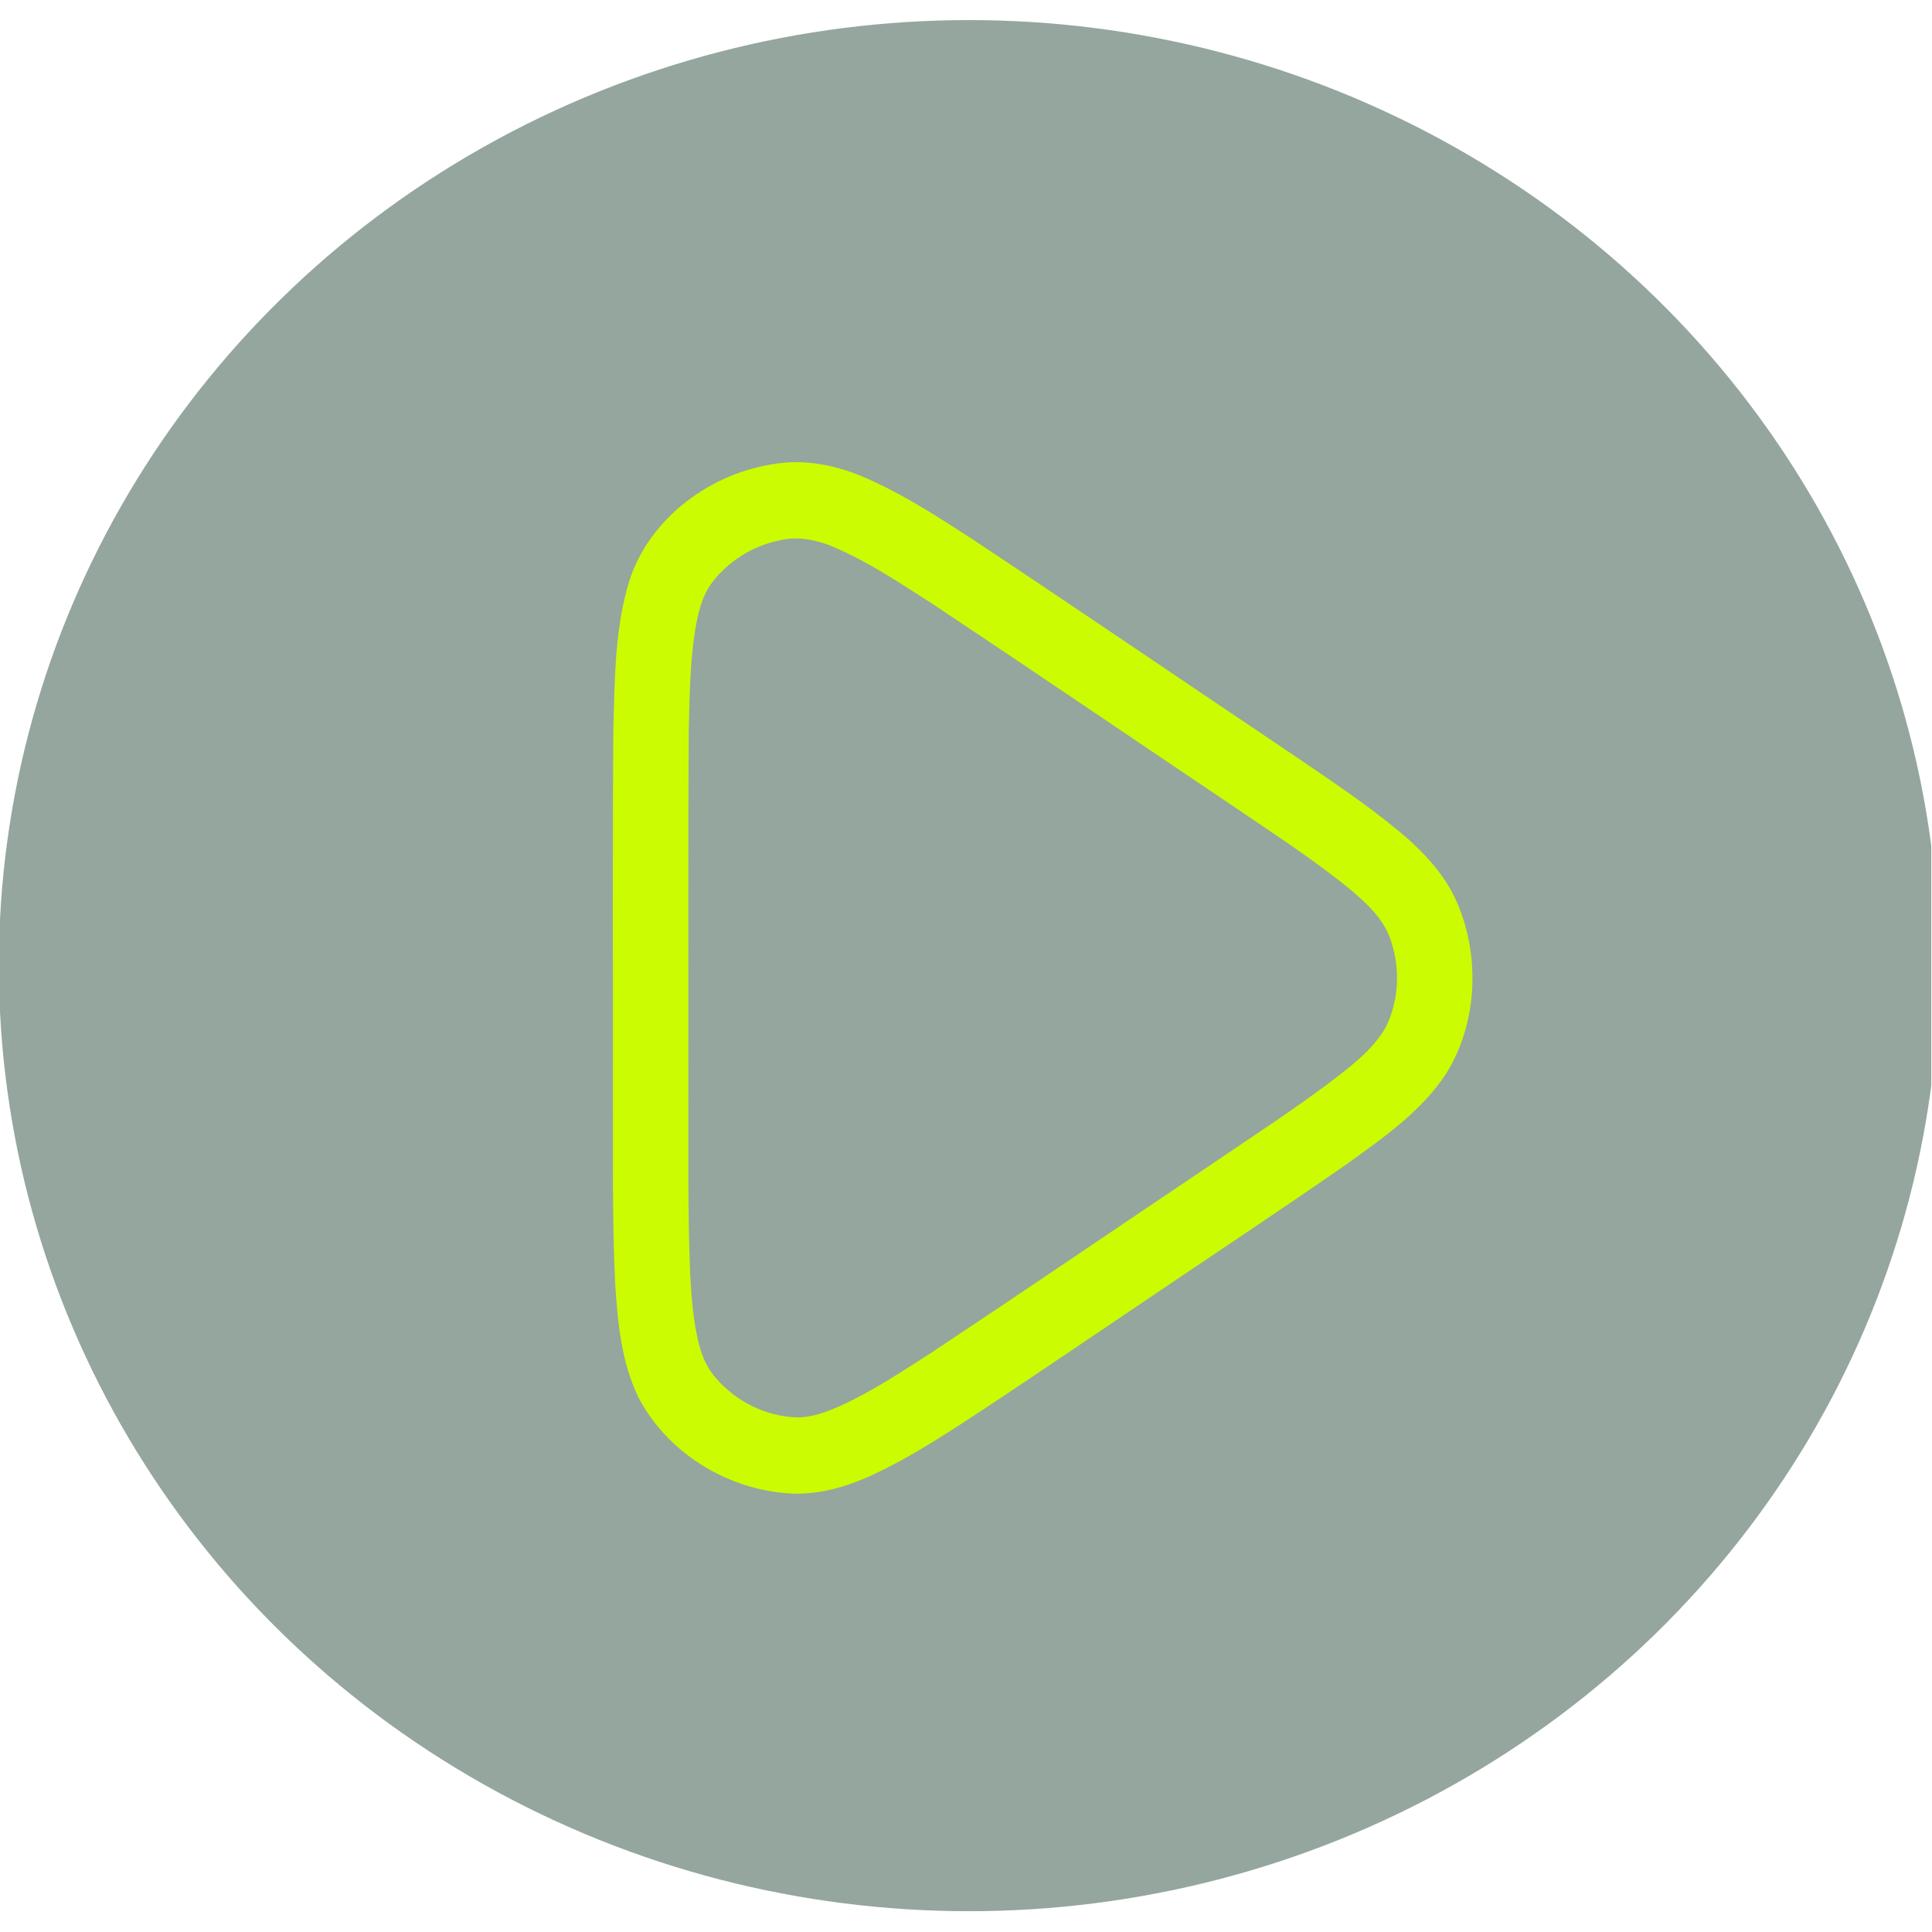 <?xml version="1.0" encoding="UTF-8" standalone="no"?>
<!DOCTYPE svg PUBLIC "-//W3C//DTD SVG 1.1//EN" "http://www.w3.org/Graphics/SVG/1.1/DTD/svg11.dtd">
<svg width="100%" height="100%" viewBox="0 0 8767 8767" version="1.1" xmlns="http://www.w3.org/2000/svg" xmlns:xlink="http://www.w3.org/1999/xlink" xml:space="preserve" xmlns:serif="http://www.serif.com/" style="fill-rule:evenodd;clip-rule:evenodd;stroke-linejoin:round;stroke-miterlimit:2;">
    <g id="Artboard1" transform="matrix(0.371,0,0,0.742,0,0)">
        <rect x="0" y="0" width="23622" height="11811" style="fill:none;"/>
        <clipPath id="_clip1">
            <rect x="0" y="0" width="23622" height="11811"/>
        </clipPath>
        <g clip-path="url(#_clip1)">
            <g transform="matrix(300.399,0,0,150.2,-14.029,122.824)">
                <ellipse cx="39.5" cy="38.5" rx="39.5" ry="38.5" style="fill:rgb(13,53,36);fill-opacity:0.44;"/>
            </g>
            <g transform="matrix(300.399,0,0,150.2,-14.029,122.824)">
                <path d="M31.44,18.095C32.798,17.833 34.195,18.136 35.439,18.704C36.943,19.379 38.329,20.286 39.711,21.182C44.049,24.065 48.353,27 52.678,29.904C54.143,30.902 55.624,31.886 56.996,33.015C57.983,33.839 58.91,34.803 59.41,36.015C60.319,38.203 60.191,40.85 58.942,42.876C57.918,44.449 56.344,45.521 54.856,46.6C51.924,48.632 48.948,50.598 45.997,52.599C44.094,53.878 42.201,55.17 40.289,56.435C38.76,57.437 37.234,58.465 35.572,59.235C34.451,59.754 33.215,60.103 31.973,59.972C29.534,59.751 27.188,58.283 26.041,56.076C25.34,54.639 25.197,53.01 25.094,51.433C24.969,48.812 25.011,46.187 25.002,43.563C25.01,38.678 24.984,33.794 25.019,28.909C25.073,26.972 25.071,25 25.586,23.118C26.301,20.447 28.799,18.528 31.44,18.095ZM31.728,21.199C30.666,21.424 29.689,22.042 29.031,22.916C28.62,23.467 28.467,24.16 28.353,24.827C28.134,26.209 28.123,27.612 28.09,29.006C28.057,33.729 28.081,38.452 28.073,43.174C28.083,45.796 28.043,48.419 28.148,51.04C28.203,52.018 28.269,53.004 28.518,53.954C28.645,54.447 28.862,54.921 29.204,55.3C30.016,56.247 31.219,56.842 32.459,56.893C33.107,56.906 33.724,56.663 34.308,56.404C35.609,55.802 36.807,55.005 38.011,54.231C41.696,51.785 45.353,49.291 49.025,46.824C50.763,45.641 52.53,44.498 54.216,43.238C55.04,42.599 55.915,41.957 56.454,41.038C57.039,39.891 57.075,38.487 56.609,37.292C56.305,36.528 55.683,35.962 55.077,35.441C53.688,34.297 52.179,33.313 50.695,32.302C46.487,29.473 42.295,26.62 38.076,23.81C36.808,22.997 35.55,22.15 34.173,21.535C33.413,21.183 32.554,20.978 31.728,21.199Z" style="fill:rgb(203,252,1);fill-rule:nonzero;"/>
            </g>
        </g>
    </g>
</svg>
